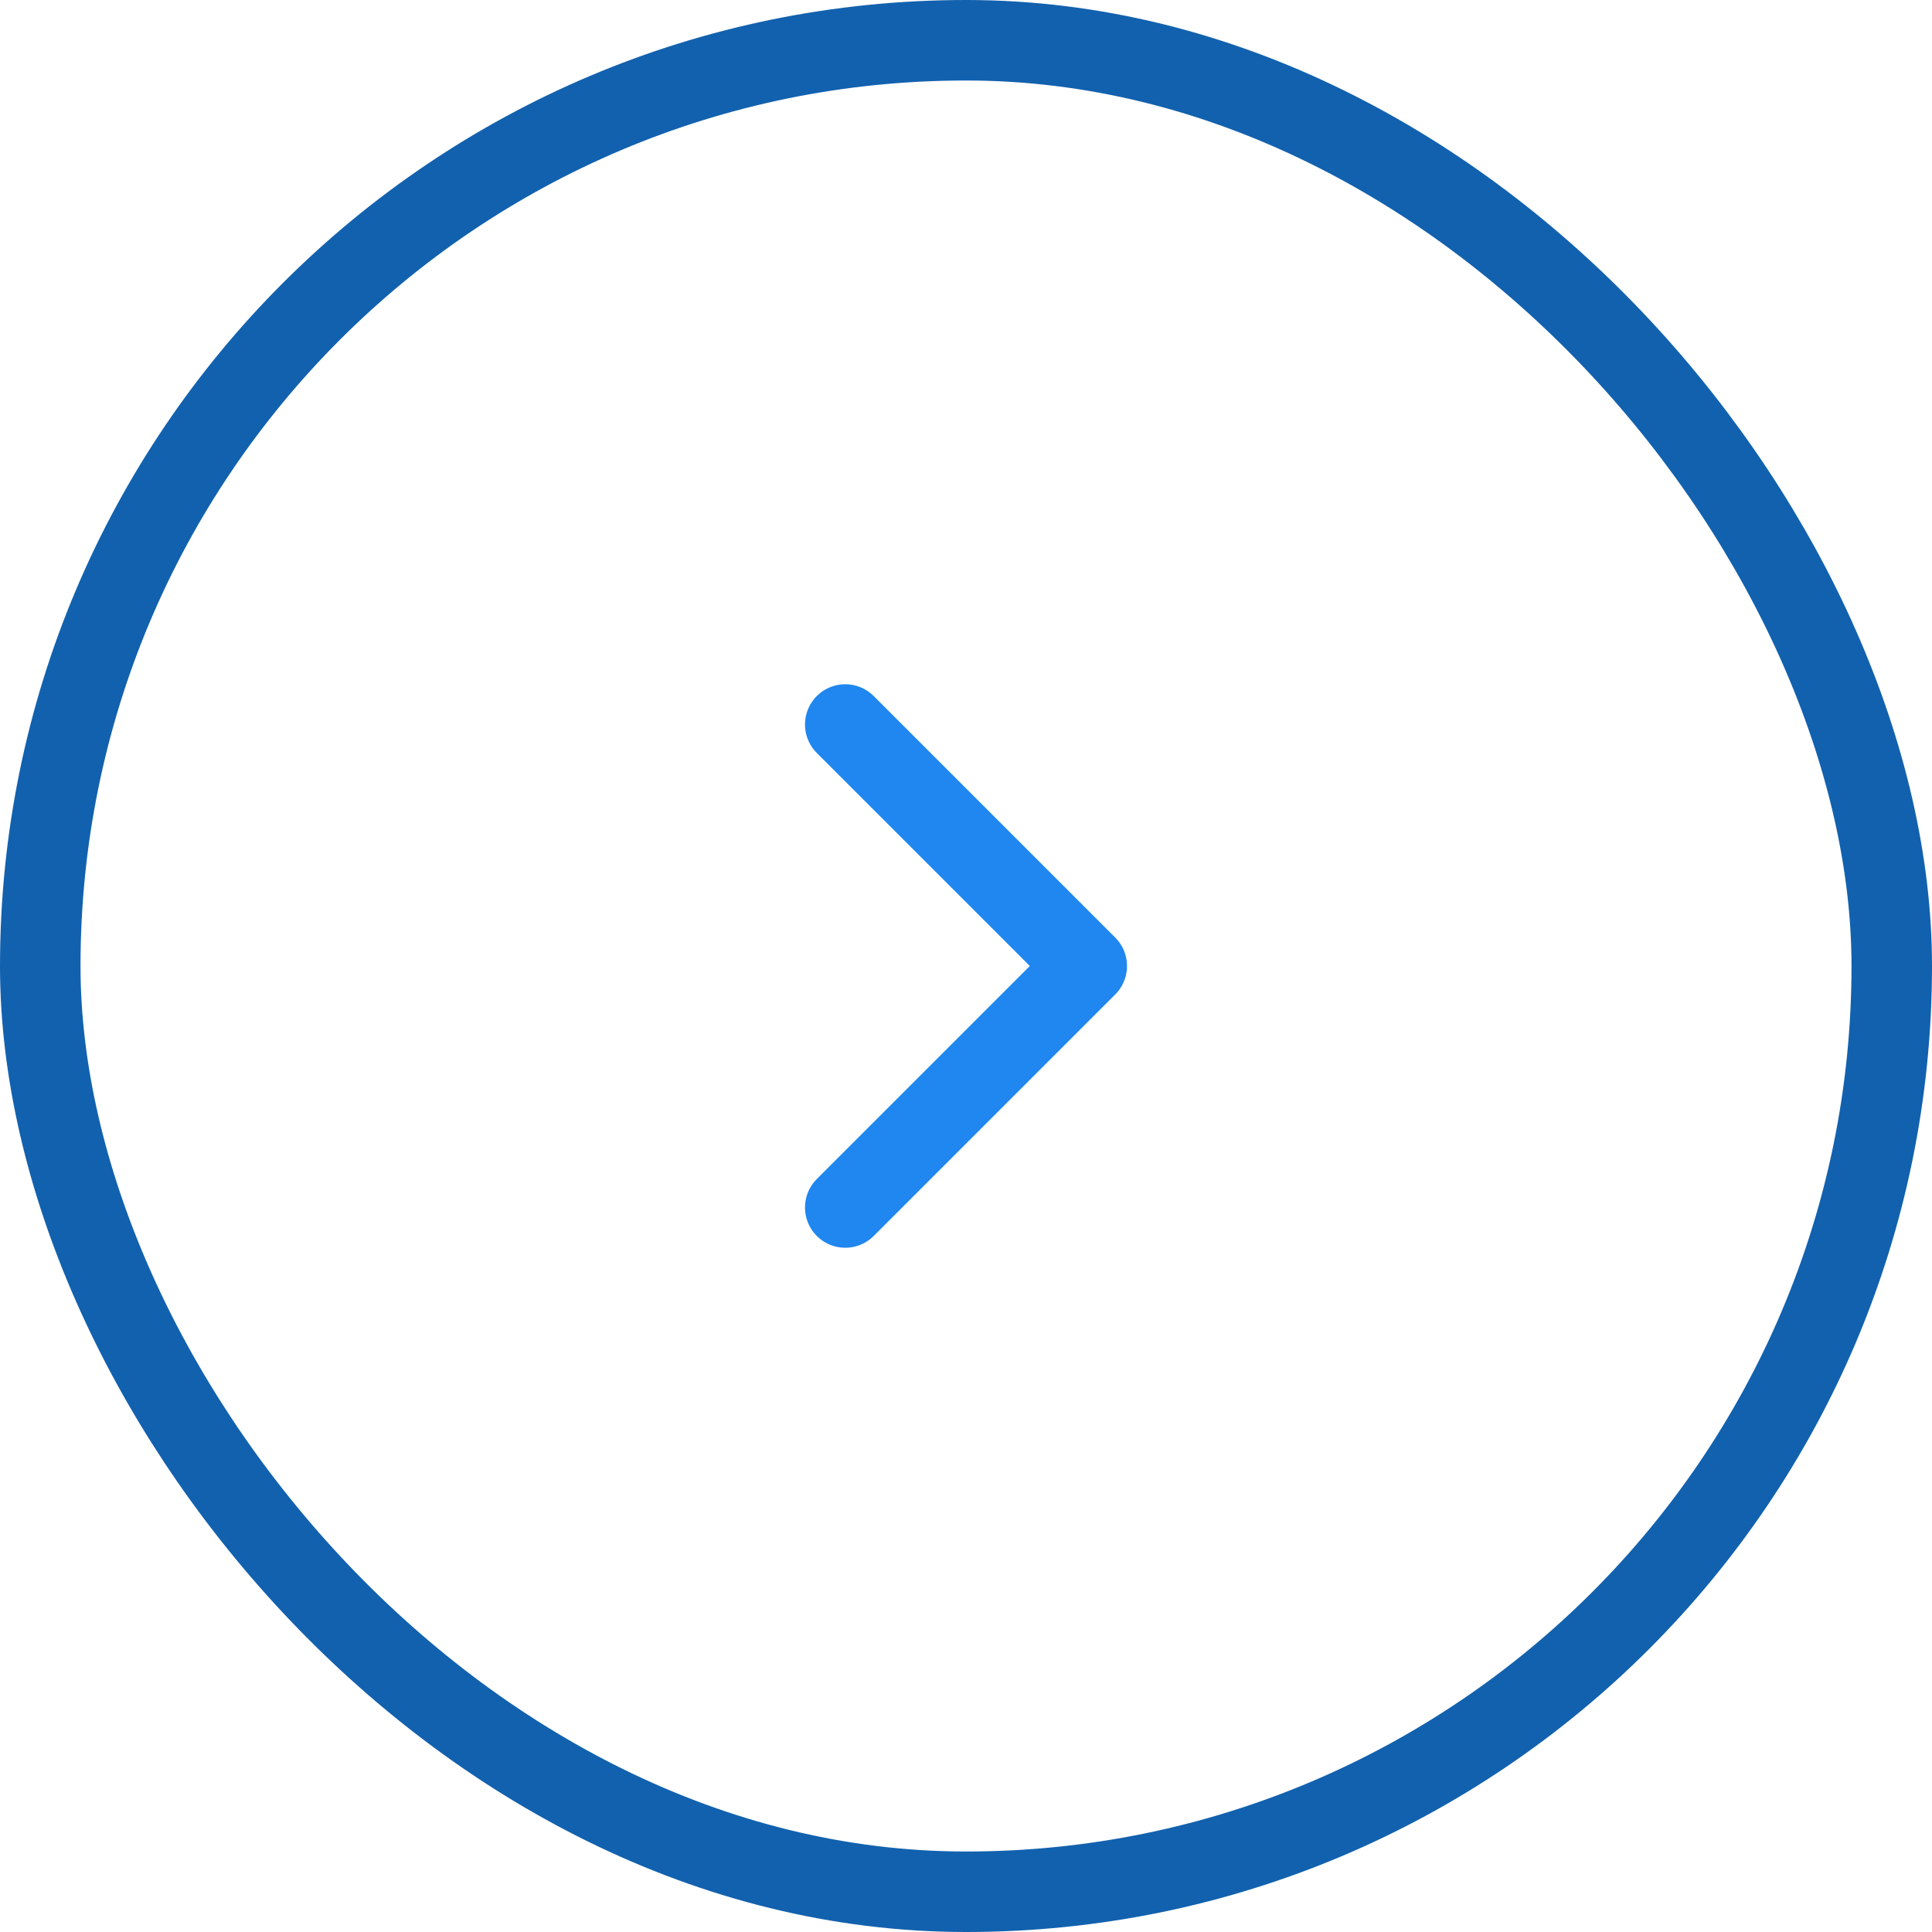 <?xml version="1.0" encoding="UTF-8"?> <svg xmlns="http://www.w3.org/2000/svg" width="48" height="48" viewBox="0 0 48 48" fill="none"><rect x="1" y="1" width="46" height="46" rx="23" stroke="#1261AE" stroke-width="2"></rect><path d="M21 30L27 24L21 18" stroke="#1F87EF" stroke-width="2" stroke-linecap="round" stroke-linejoin="round"></path></svg> 